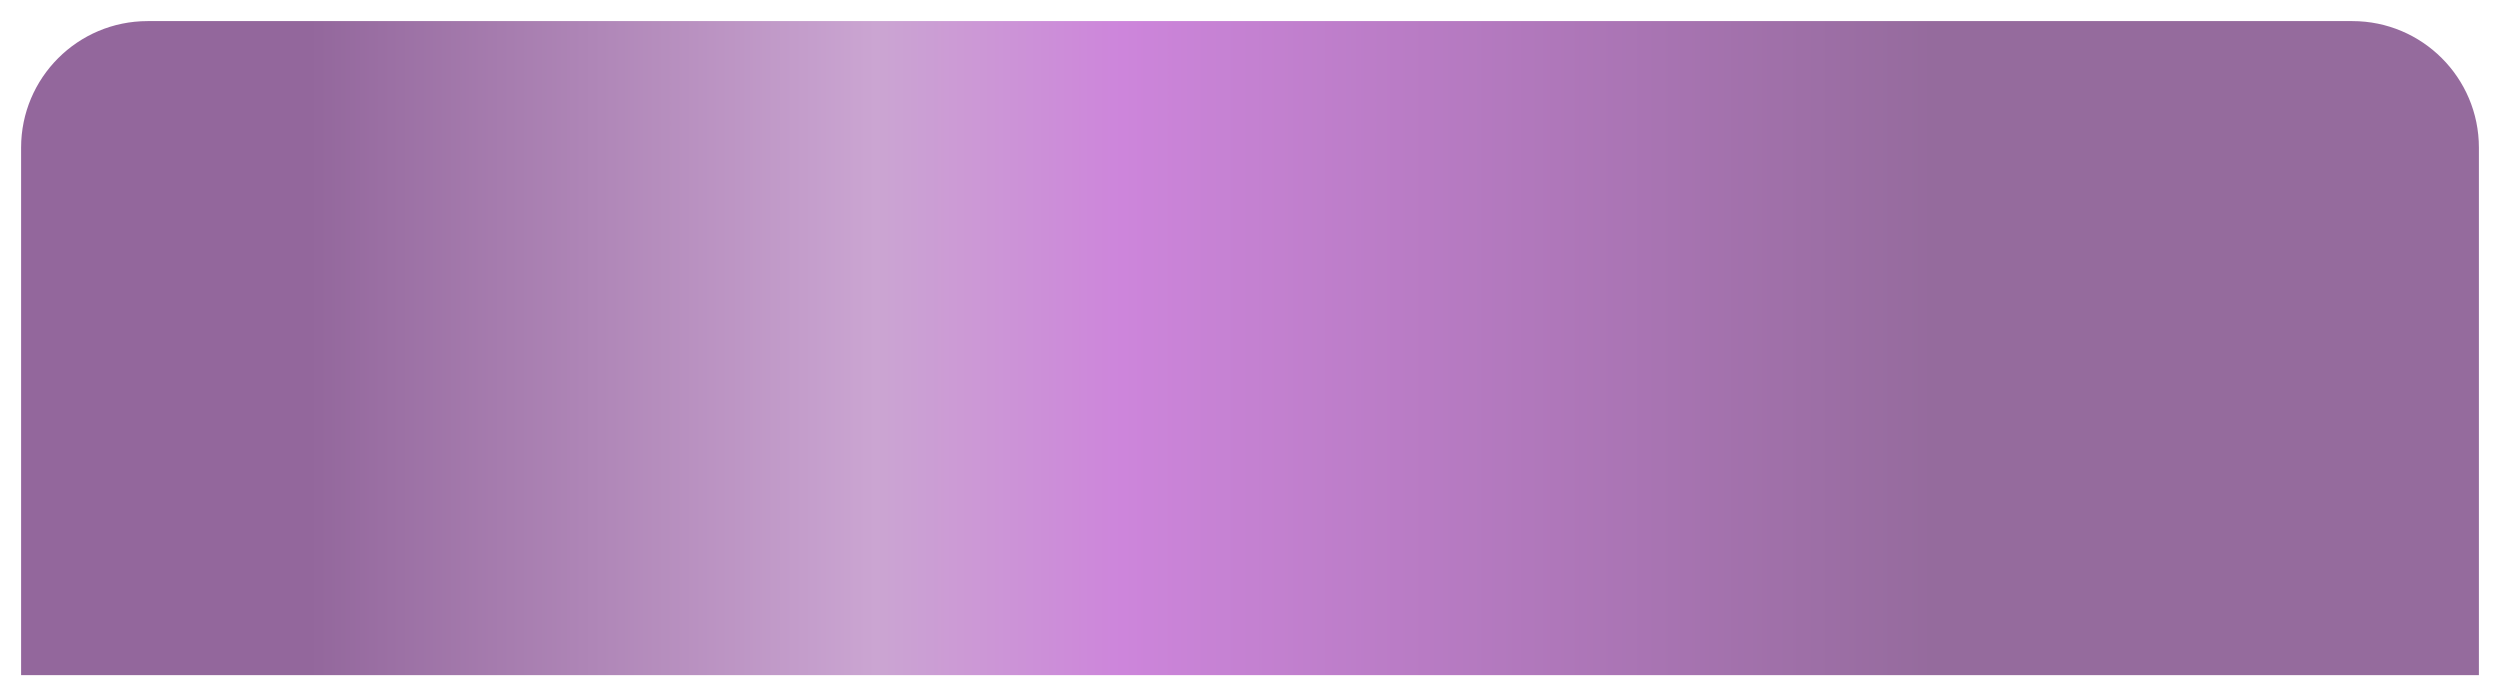 <?xml version="1.0" encoding="UTF-8"?> <svg xmlns="http://www.w3.org/2000/svg" width="474" height="132" viewBox="0 0 474 132" fill="none"> <g filter="url(#filter0_d_35_133)"> <path d="M4 24C4 10.745 14.745 0 28 0H446C459.255 0 470 10.745 470 24V124H4V24Z" fill="url(#paint0_linear_35_133)"></path> </g> <defs> <filter id="filter0_d_35_133" x="0" y="0" width="474" height="132" filterUnits="userSpaceOnUse" color-interpolation-filters="sRGB"> <feFlood flood-opacity="0" result="BackgroundImageFix"></feFlood> <feColorMatrix in="SourceAlpha" type="matrix" values="0 0 0 0 0 0 0 0 0 0 0 0 0 0 0 0 0 0 127 0" result="hardAlpha"></feColorMatrix> <feOffset dy="4"></feOffset> <feGaussianBlur stdDeviation="2"></feGaussianBlur> <feComposite in2="hardAlpha" operator="out"></feComposite> <feColorMatrix type="matrix" values="0 0 0 0 0 0 0 0 0 0 0 0 0 0 0 0 0 0 0.25 0"></feColorMatrix> <feBlend mode="normal" in2="BackgroundImageFix" result="effect1_dropShadow_35_133"></feBlend> <feBlend mode="normal" in="SourceGraphic" in2="effect1_dropShadow_35_133" result="shape"></feBlend> </filter> <linearGradient id="paint0_linear_35_133" x1="58.627" y1="124" x2="366.692" y2="124" gradientUnits="userSpaceOnUse"> <stop stop-color="#93679C"></stop> <stop offset="0.349" stop-color="#CBA5D2"></stop> <stop offset="0.5" stop-color="#CD85DB"></stop> <stop offset="1" stop-color="#956B9D"></stop> </linearGradient> </defs> </svg> 